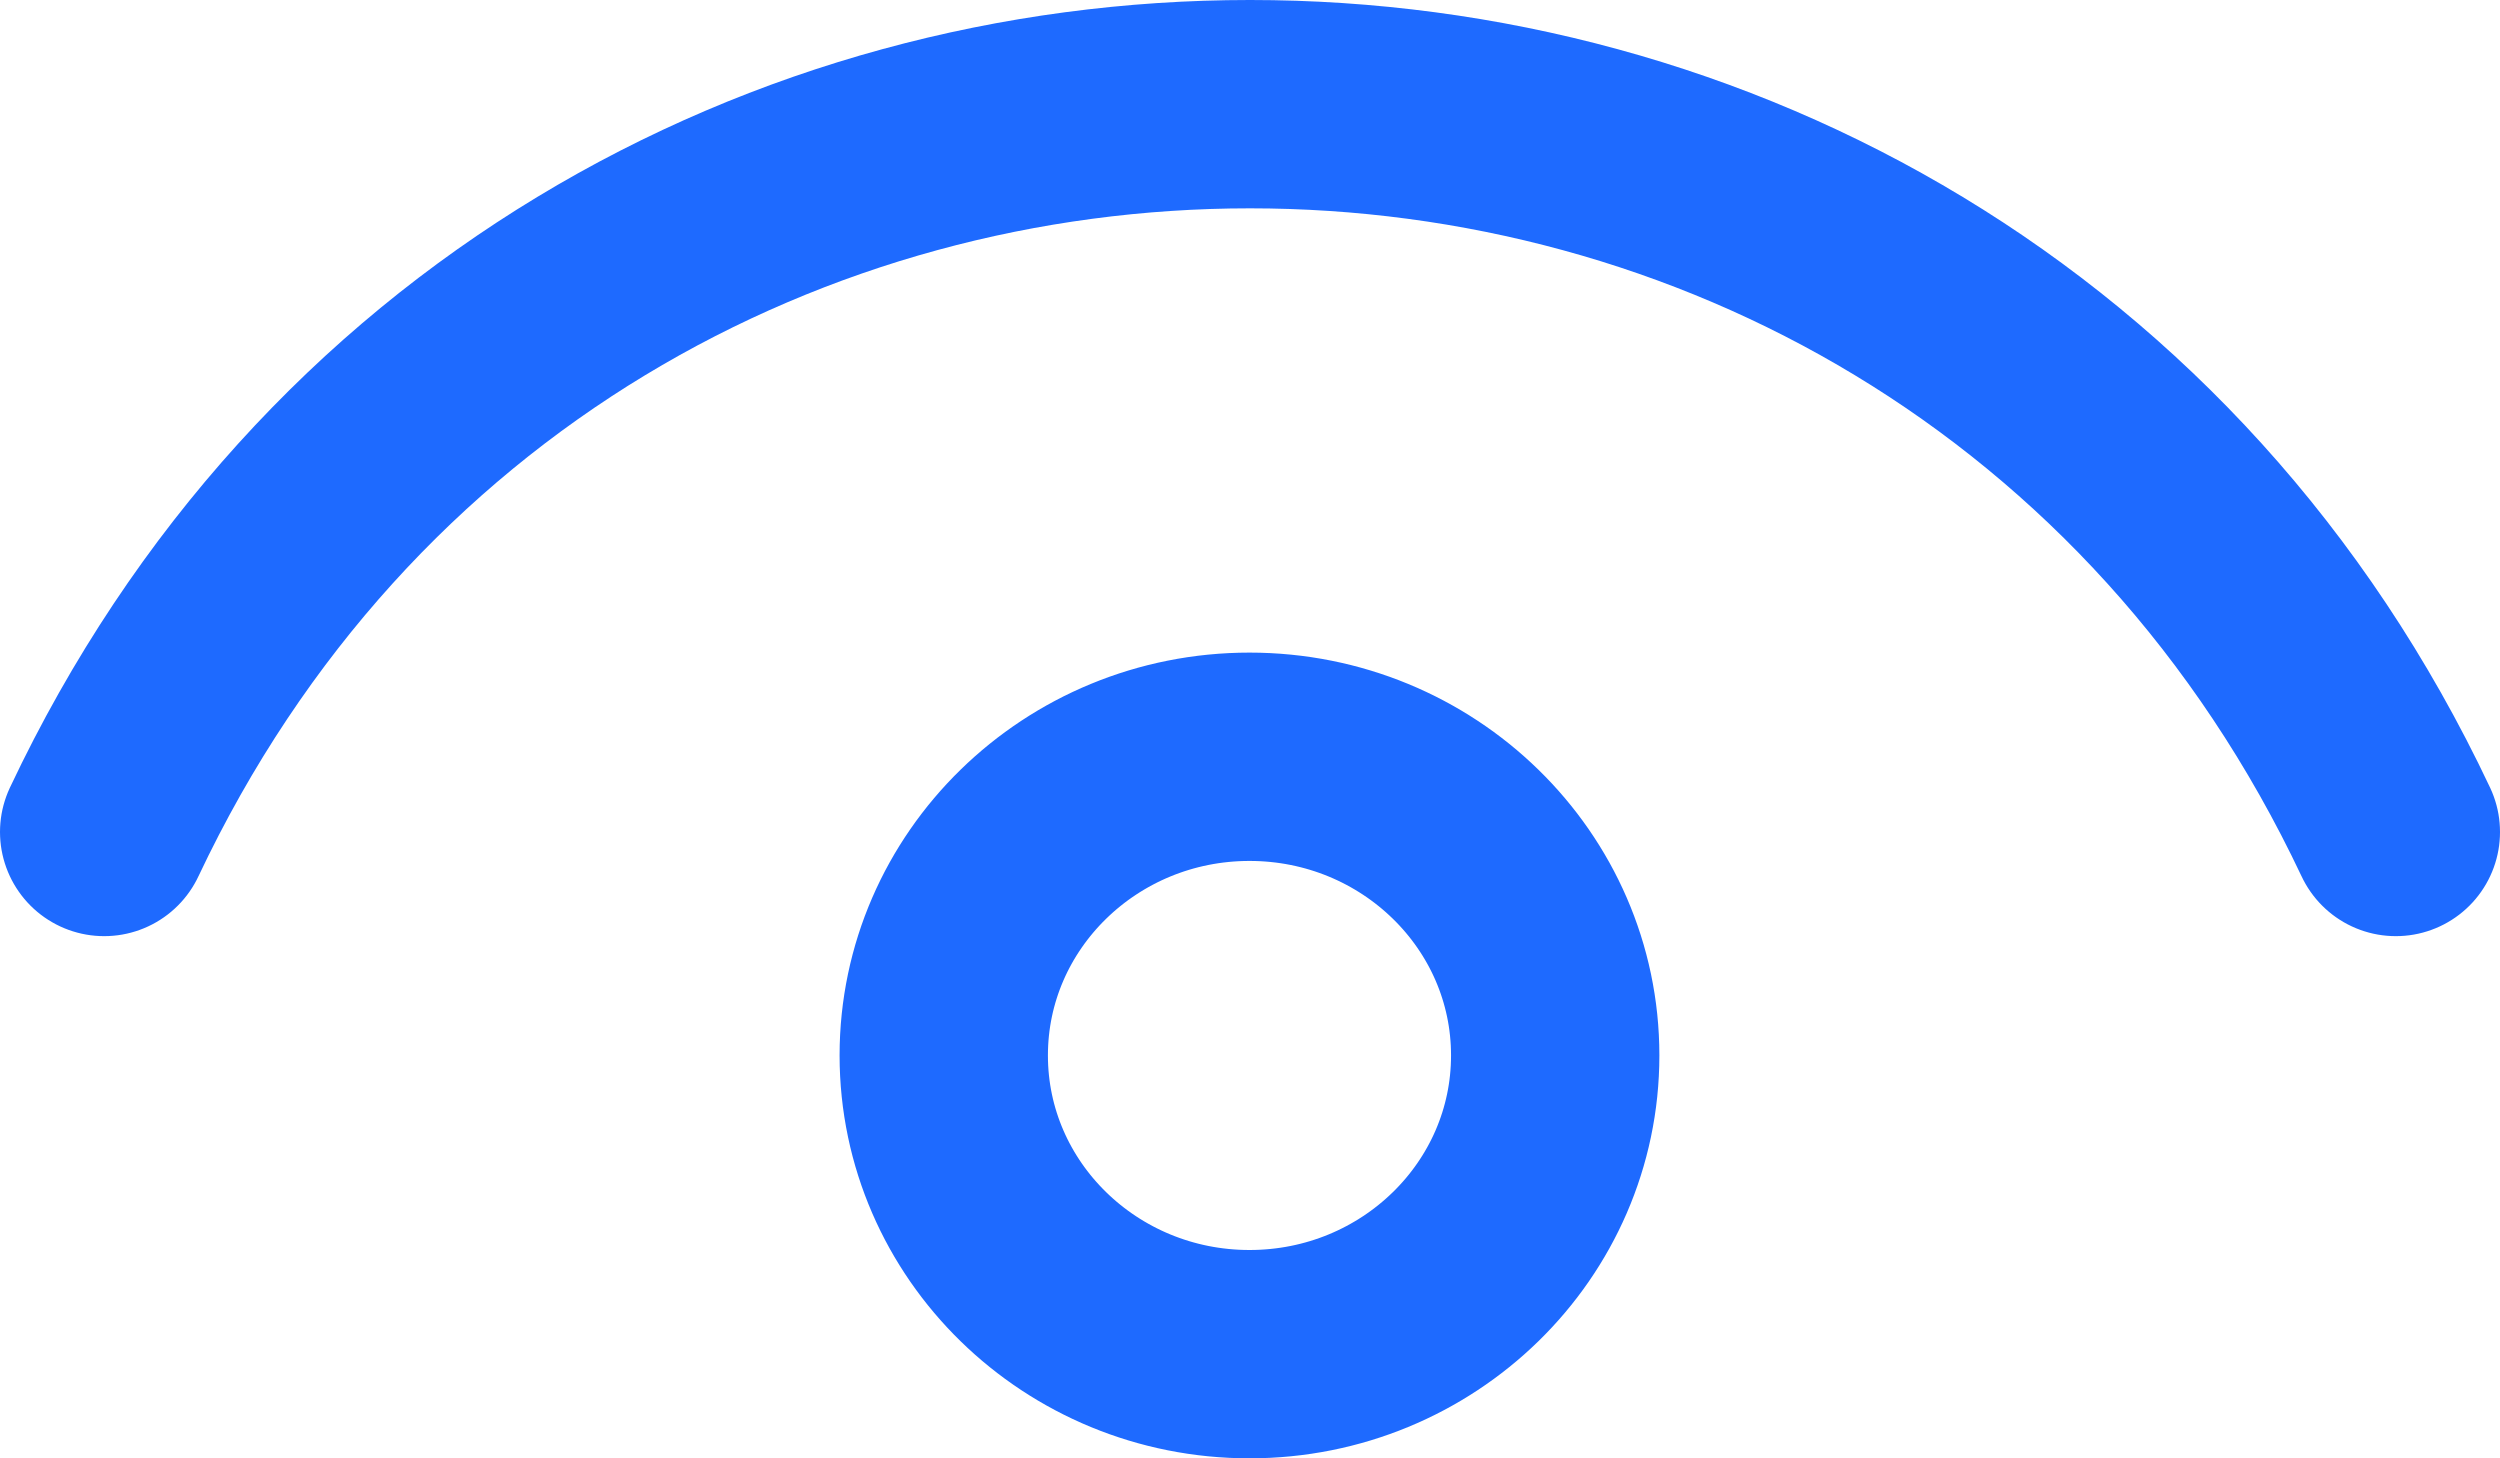 <svg xmlns="http://www.w3.org/2000/svg" width="24" height="14" viewBox="0 0 24 14" fill="none"><path d="M1 7.987C5.4 -1.329 18.6 -1.329 23 7.987M11.995 13C10.375 13 9.06 11.716 9.06 10.132C9.06 8.549 10.375 7.265 11.995 7.265C13.616 7.265 14.93 8.549 14.93 10.132C14.93 11.716 13.616 13 11.995 13Z" stroke="#1E6AFF" stroke-width="2" stroke-linecap="round" stroke-linejoin="round"></path></svg>